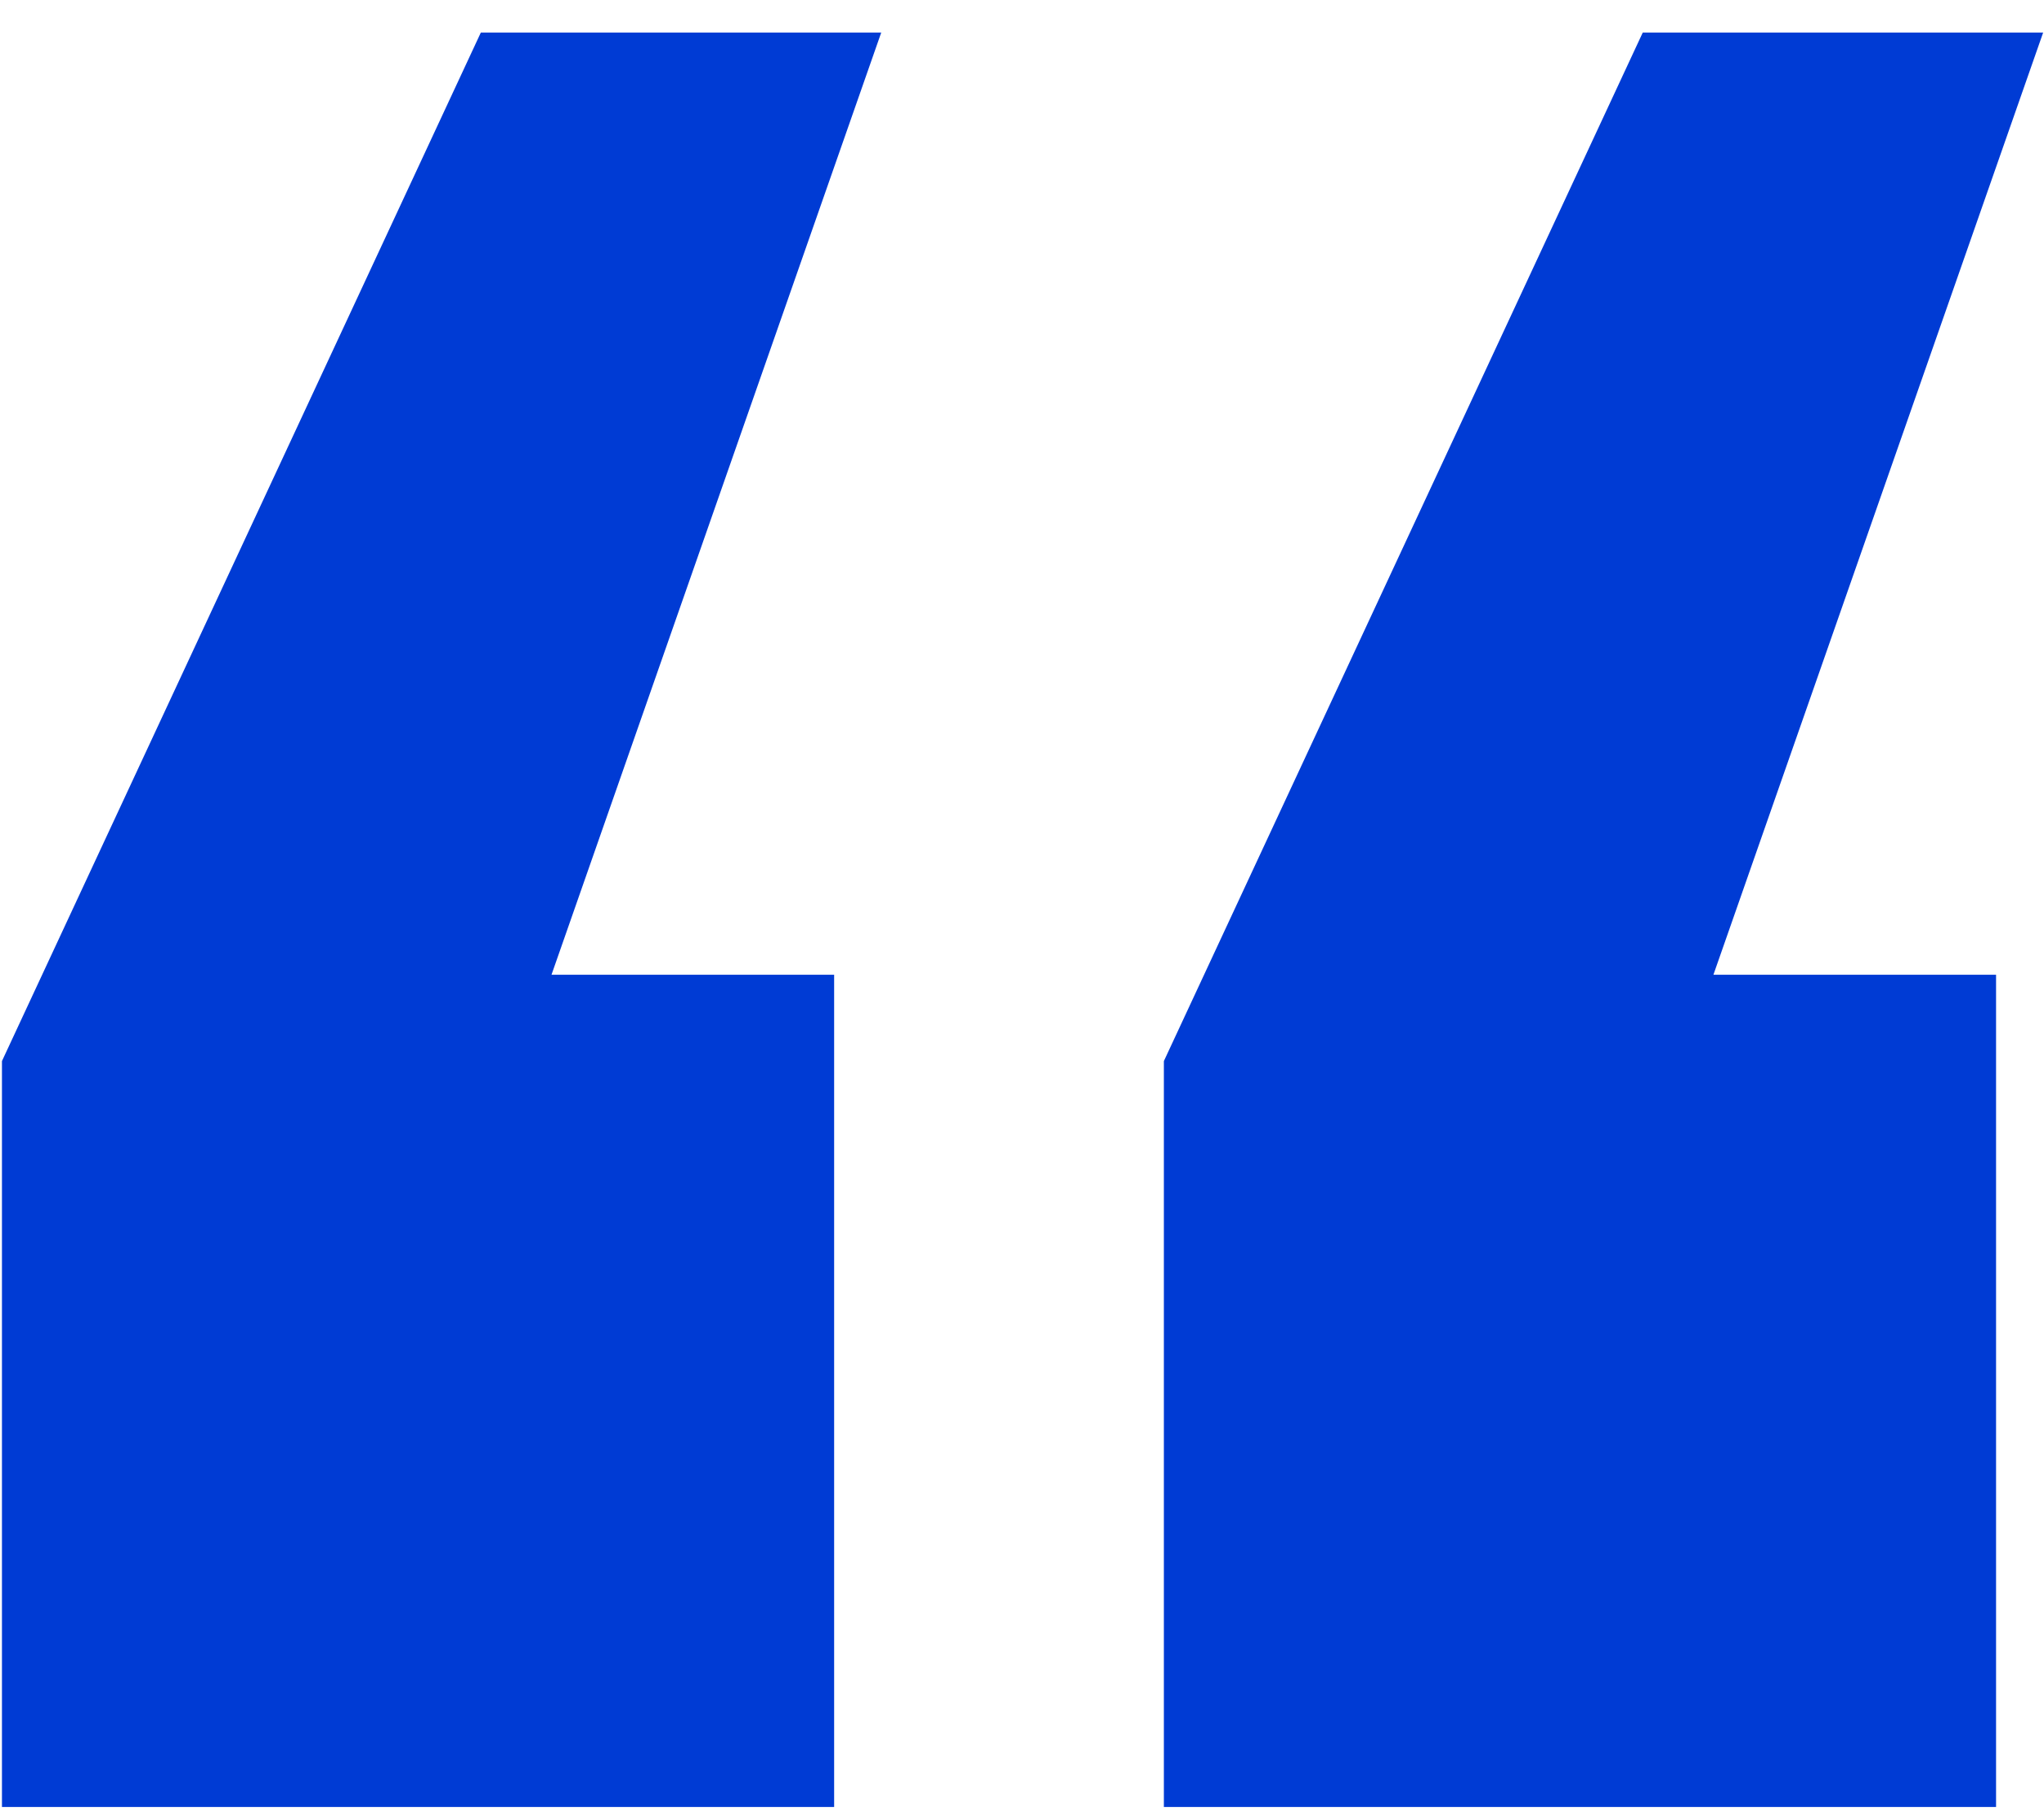 <svg width="44" height="39" viewBox="0 0 44 39" fill="none" xmlns="http://www.w3.org/2000/svg">
<path d="M0.042 22.839L10.351 0.7H18.97L11.872 20.98H17.956V38.894H0.042V22.839ZM25.054 22.839L35.363 0.7H43.982L36.884 20.98H42.968V38.894H25.054V22.839Z" fill="#003BD4"/>
</svg>
